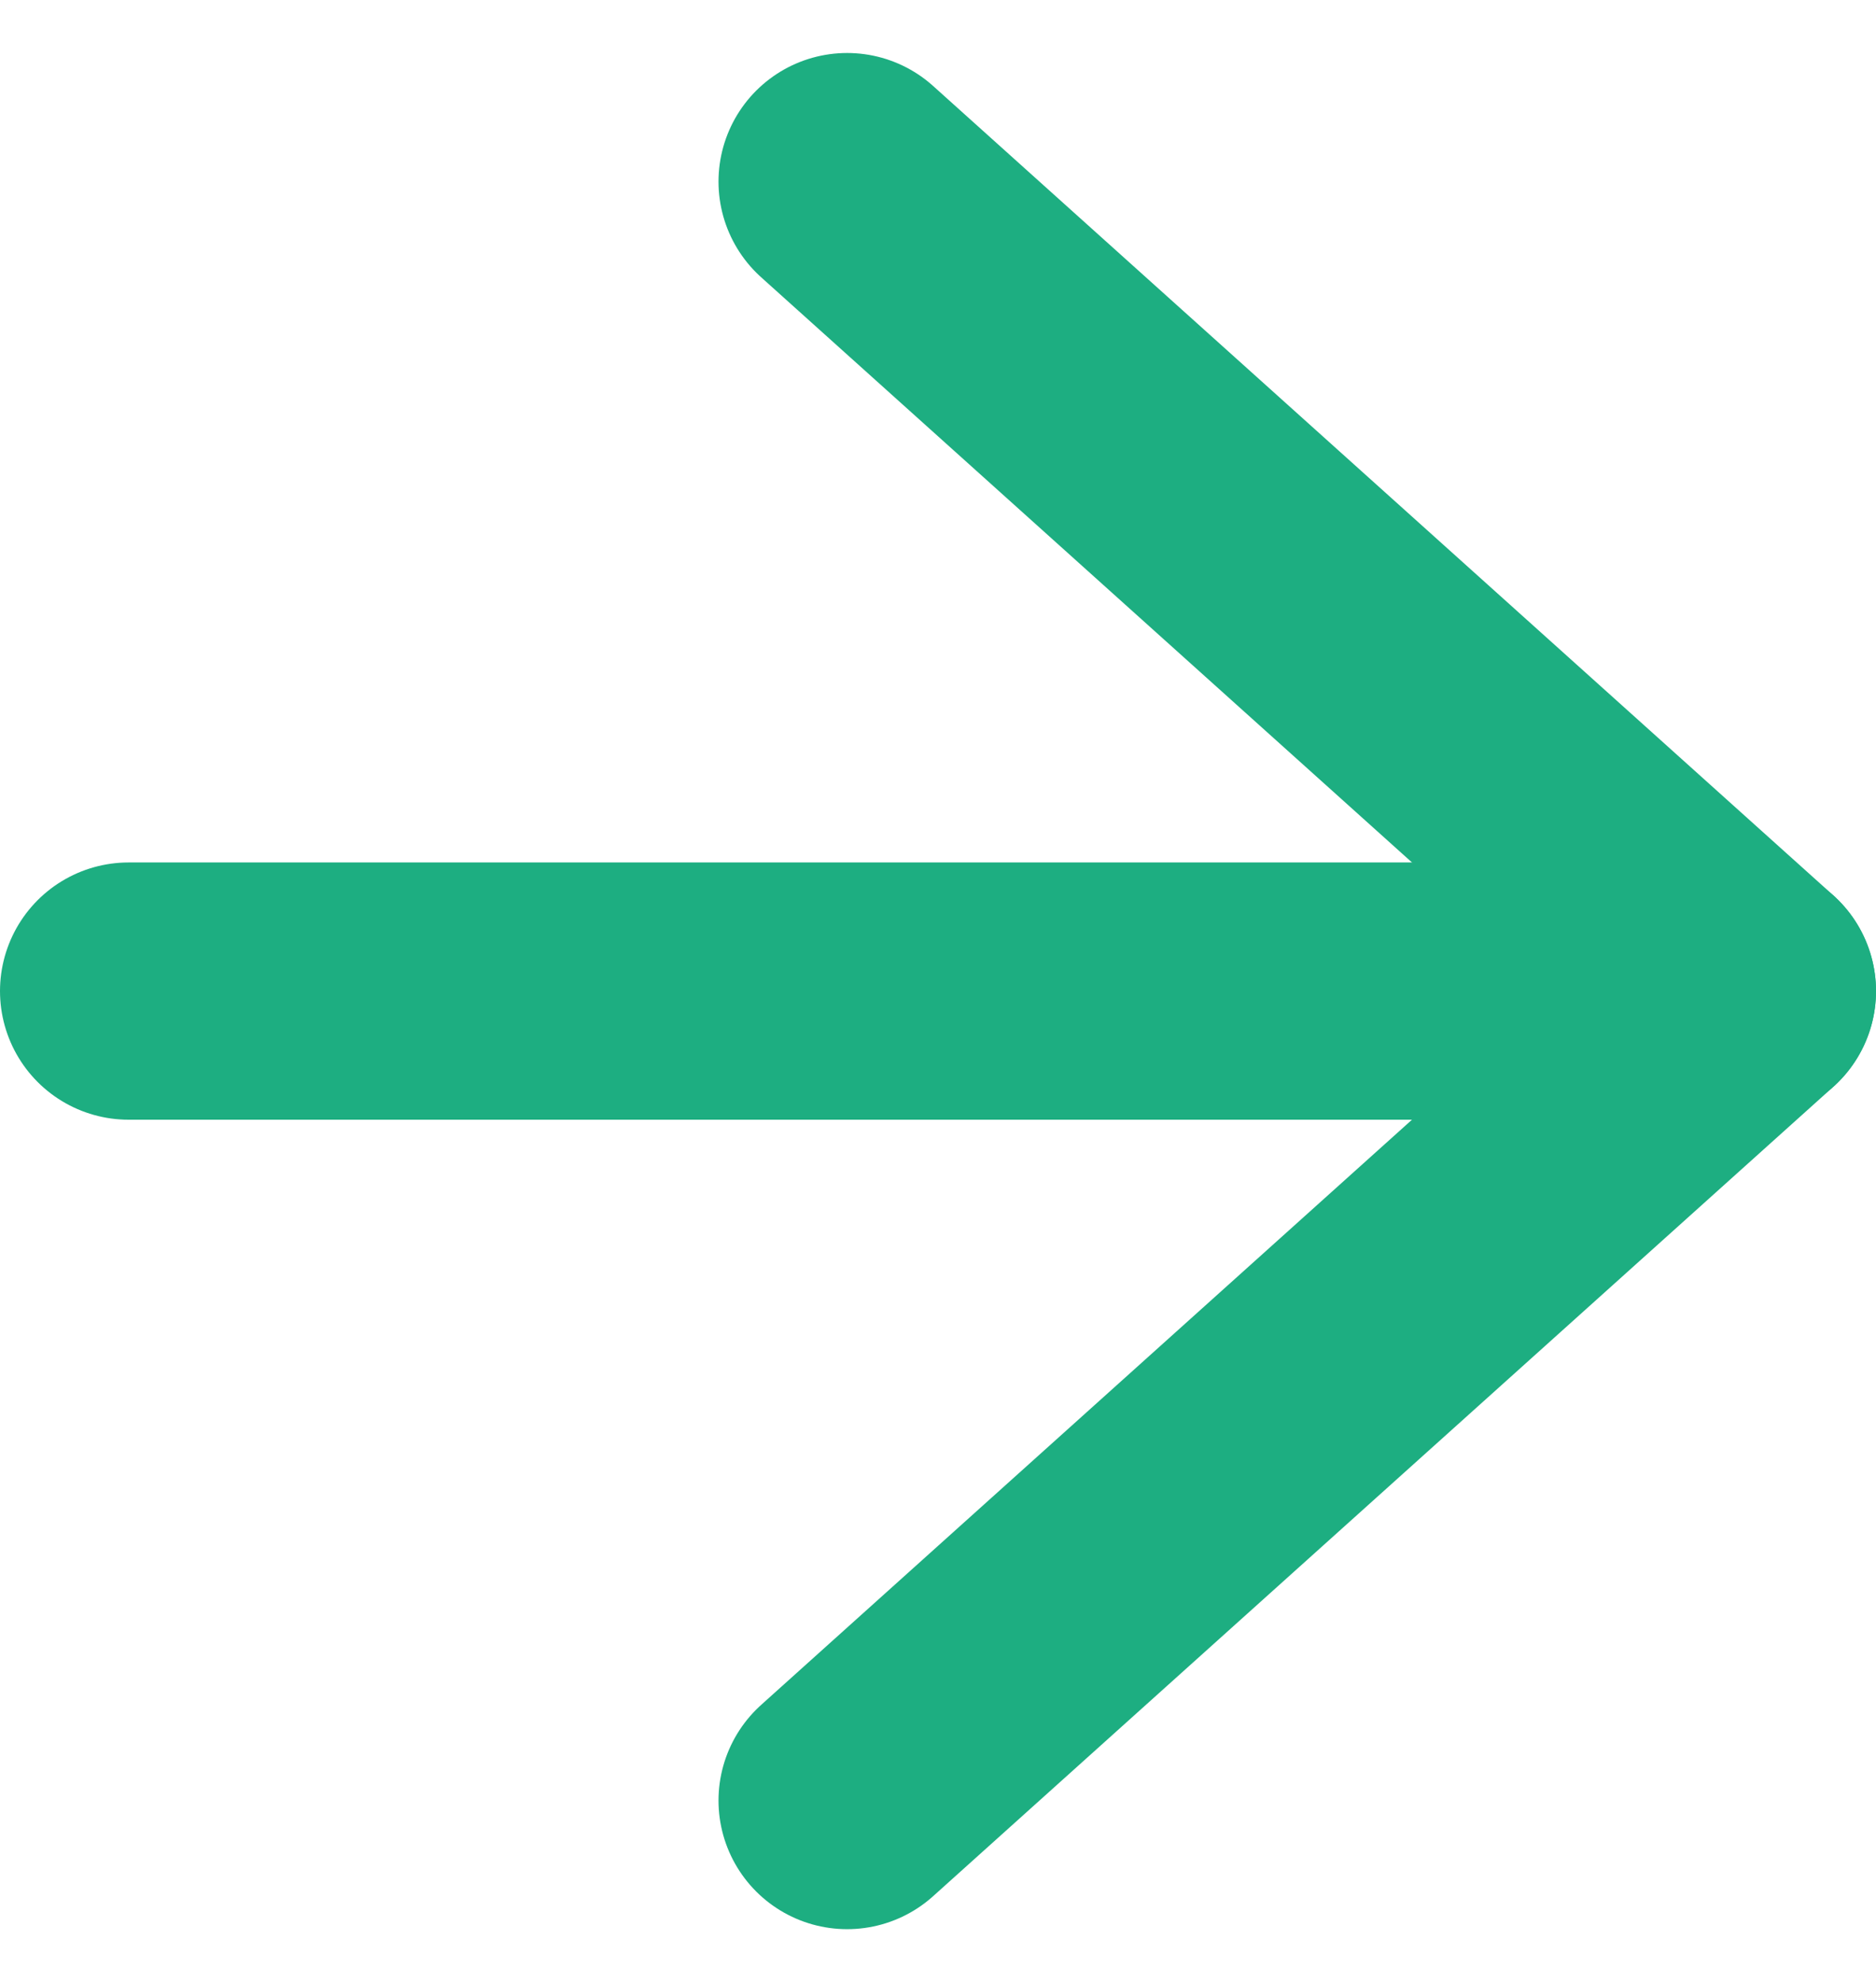 <svg xmlns="http://www.w3.org/2000/svg" width="21.88" height="23.117" viewBox="0 0 21.88 23.117">
  <g id="Icon_feather-arrow-right" data-name="Icon feather-arrow-right" transform="translate(-6 -5.382)">
    <path id="Tracé_292" data-name="Tracé 292" d="M7.5,18H26.38" transform="translate(0 -1.06)" fill="none" stroke="#1dae81" stroke-linecap="round" stroke-linejoin="round" stroke-width="3"/>
    <path id="Tracé_293" data-name="Tracé 293" d="M18,7.5l10.5,9.44L18,26.38" transform="translate(-2.12)" fill="none" stroke="#1dae81" stroke-linecap="round" stroke-linejoin="round" stroke-width="3"/>
  </g>
</svg>
